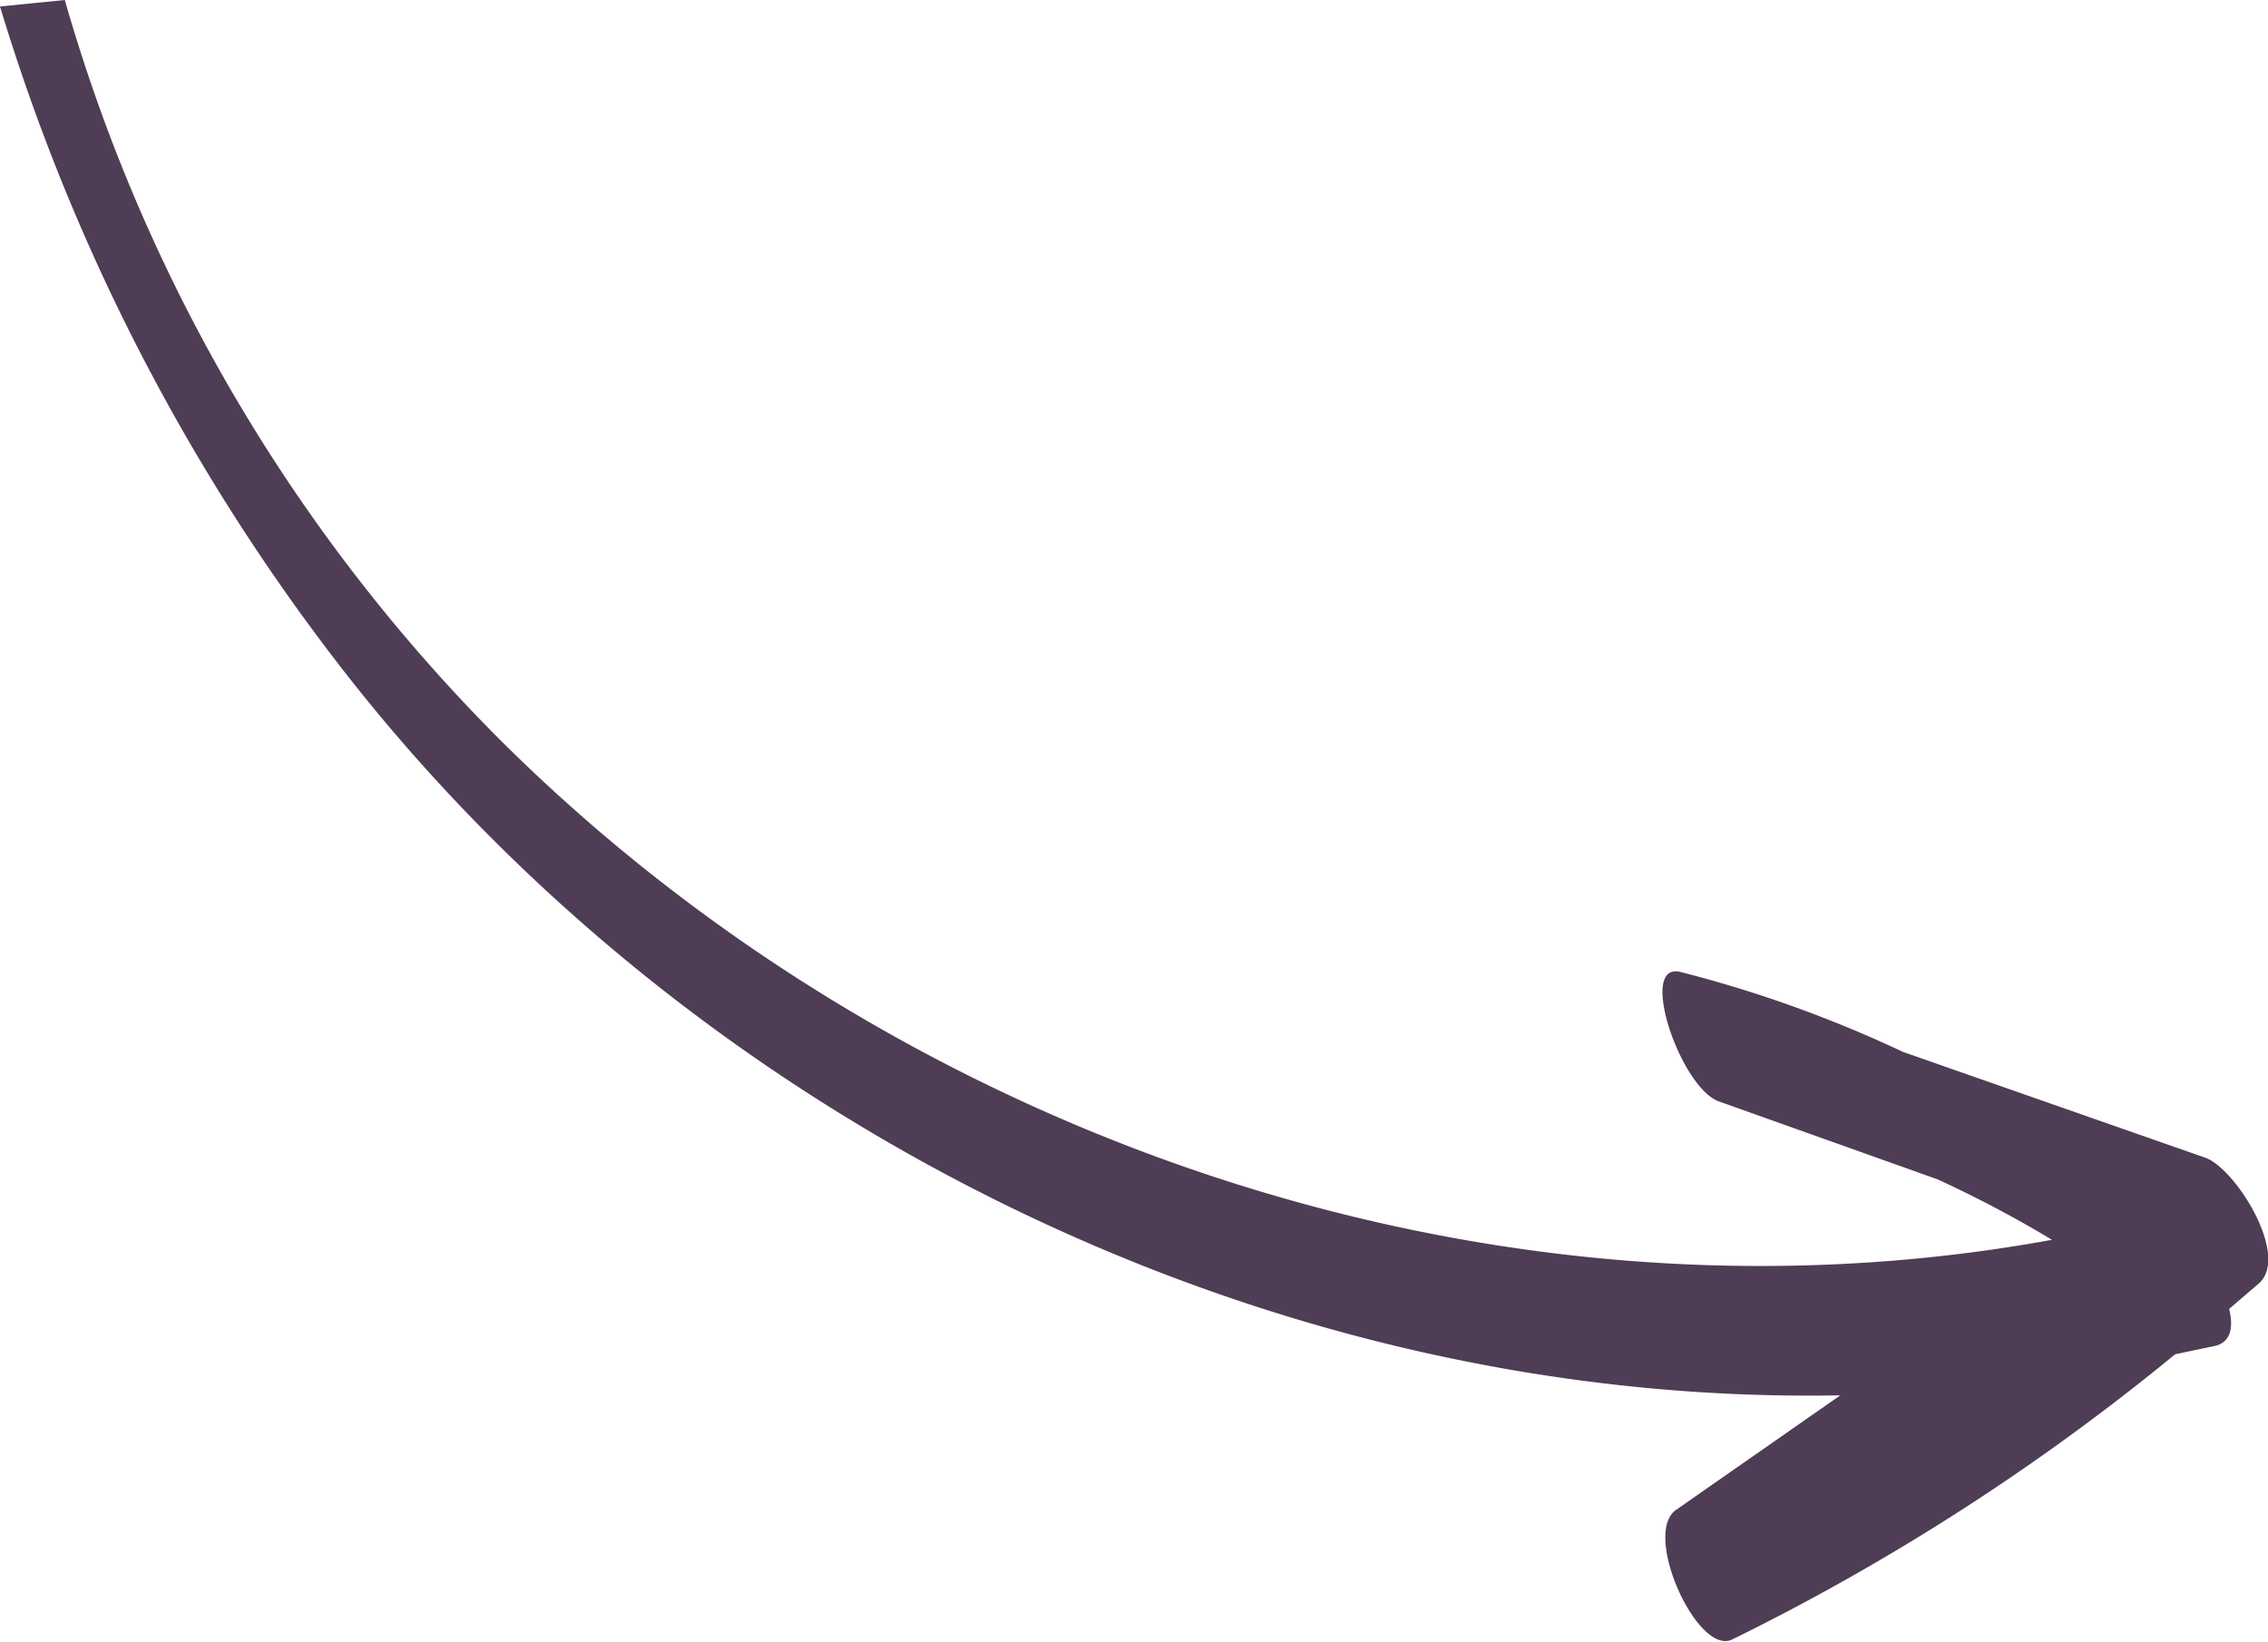 <svg xmlns="http://www.w3.org/2000/svg" viewBox="0 0 105 76"><defs><style>.a{fill:#4e3d54;fill-rule:evenodd;}</style></defs><title>setaCountdown</title><path class="a" d="M22.9,34A79.3,79.3,0,0,1,3,0L0,.3a94.7,94.7,0,0,0,16.1,31C32.2,51.8,58.4,65.1,85.2,64.6l-7.6,5.3c-1.6,1.1,1,6.8,2.6,6a105.7,105.7,0,0,0,20.5-13.2l1.9-.4c.7-.2.8-.9.6-1.7l1.4-1.2c1.4-1.3-1.1-5.3-2.5-5.8l-14-4.9A57.2,57.2,0,0,0,77.8,45c-2-.5,0,5.4,1.8,6l10.1,3.6A53.6,53.6,0,0,1,95,57.4C68.7,62.2,41.2,52.4,22.9,34Z"/></svg>